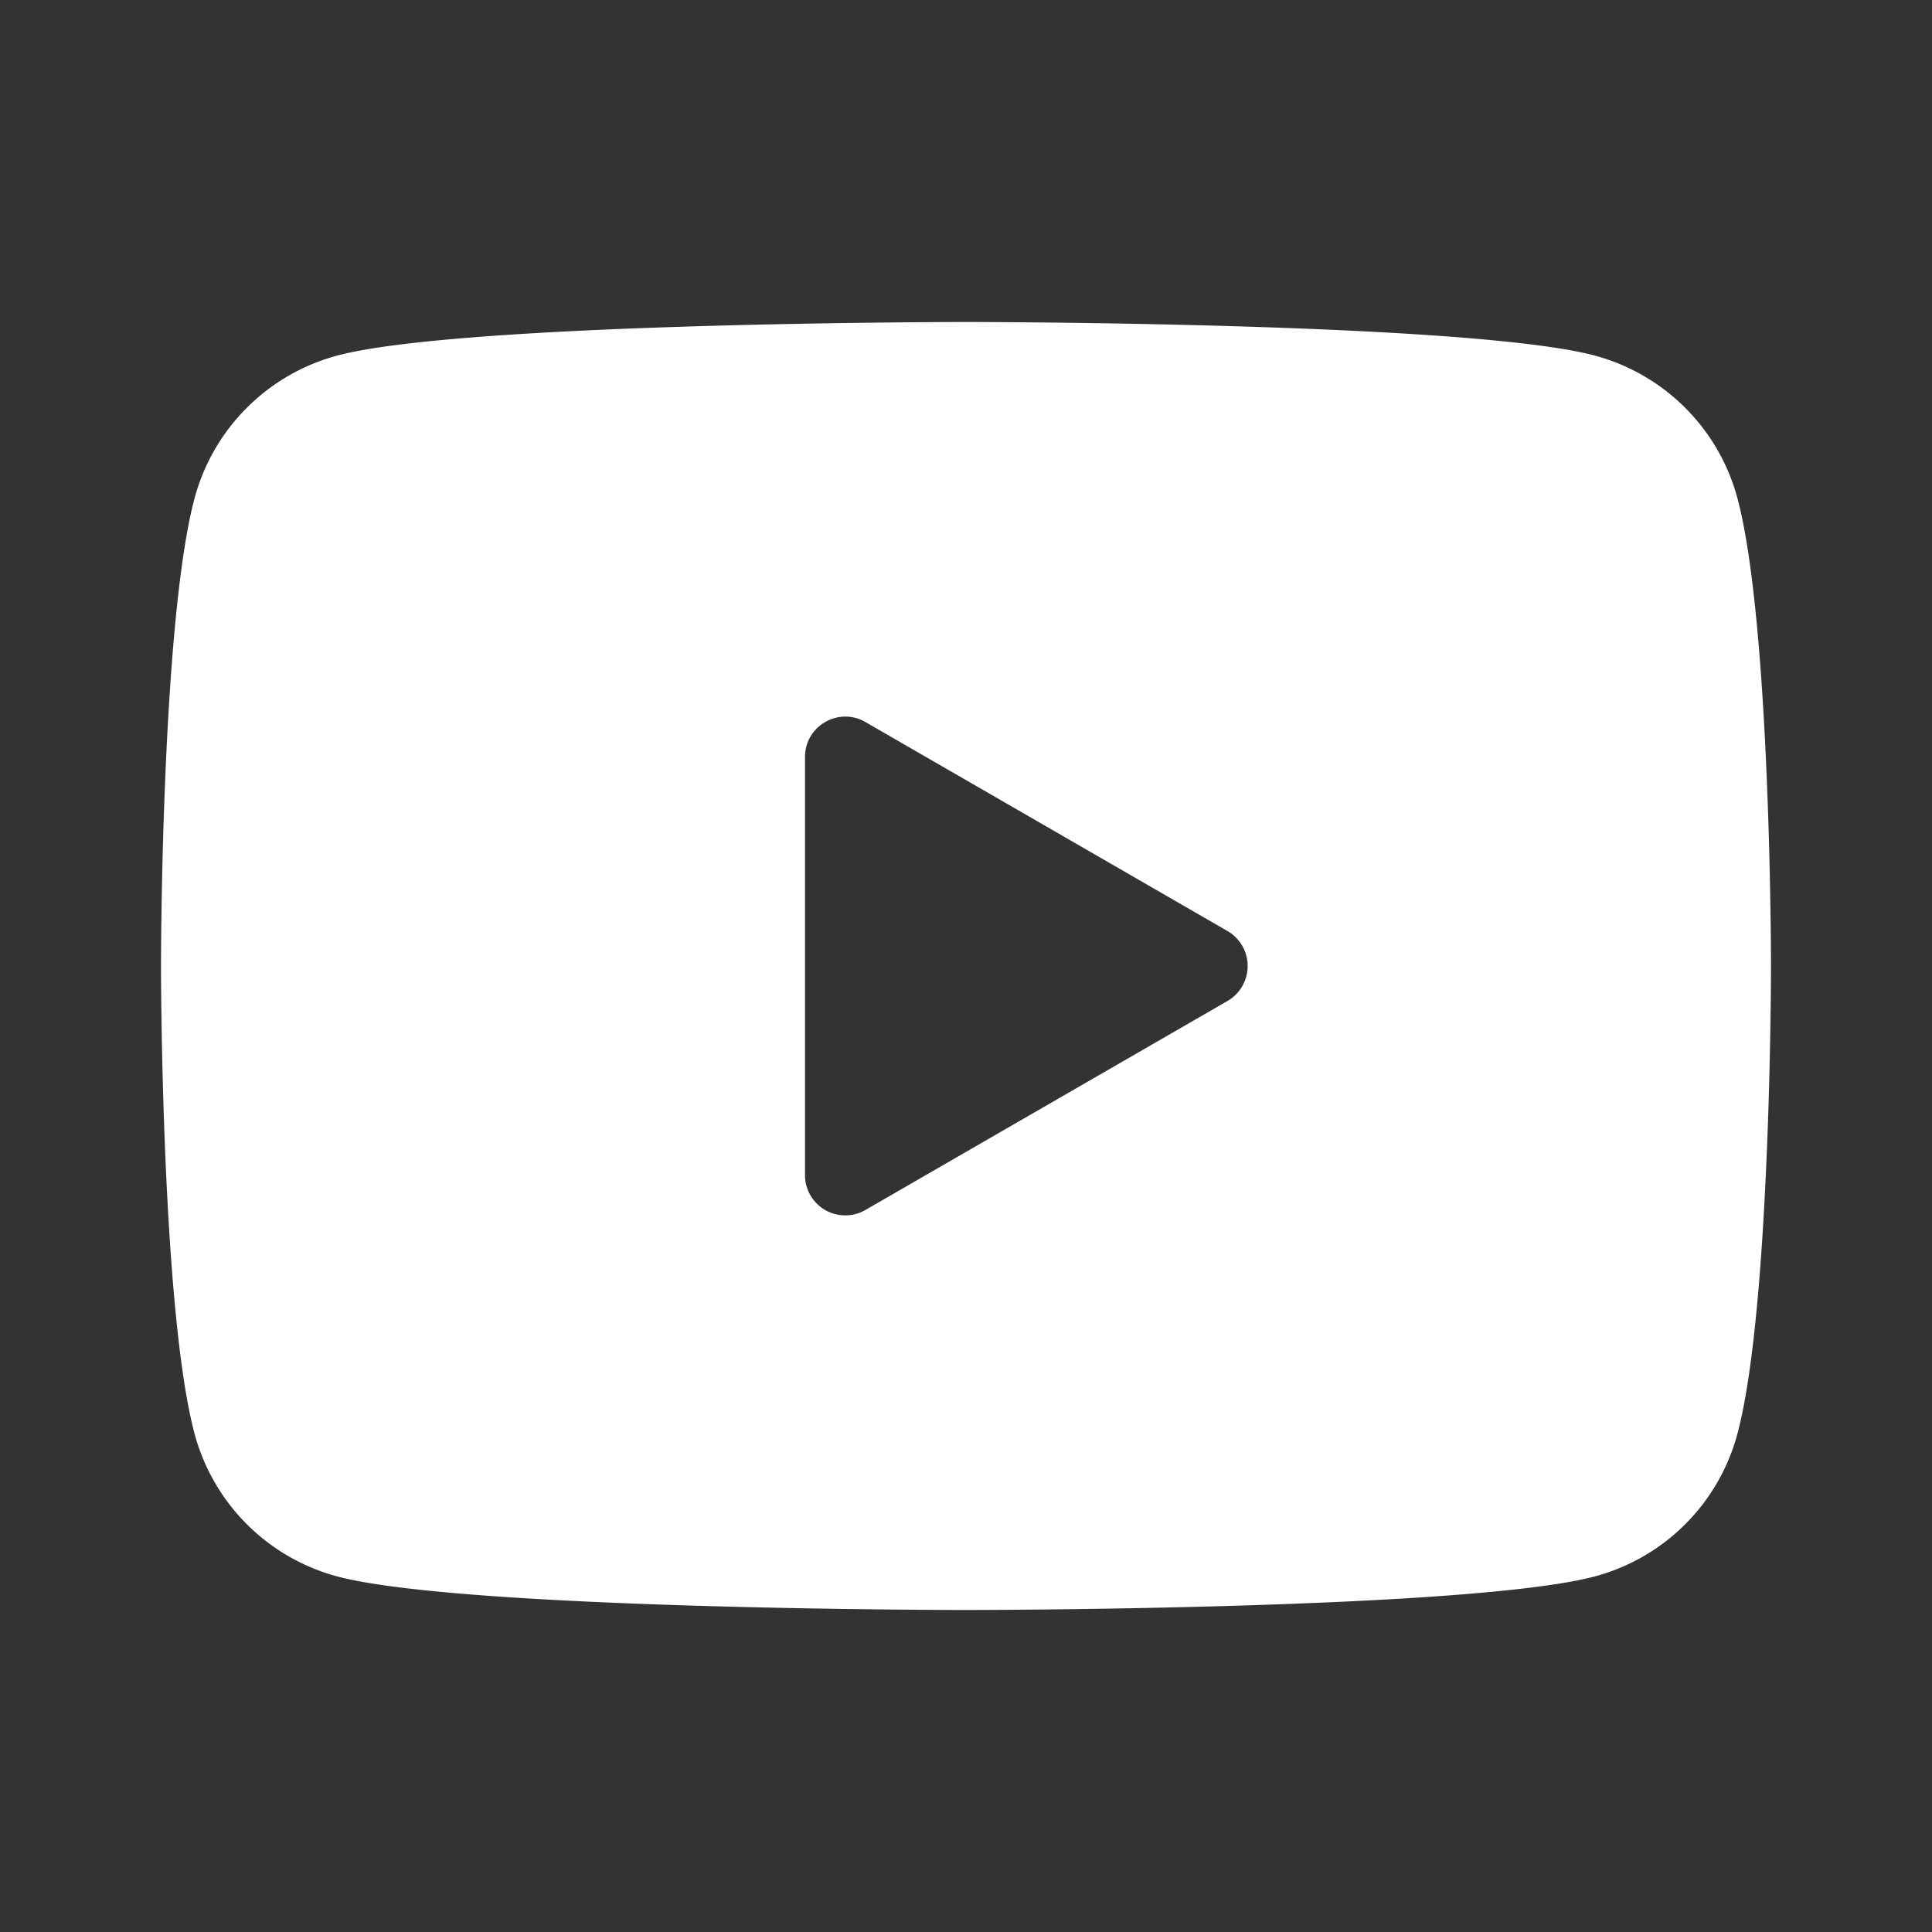 <svg xmlns="http://www.w3.org/2000/svg" width="48" height="48"><rect width="100%" height="100%" fill="#333333" stroke="none"/><path d="M43.164 12.371a5.017 5.017 0 0 0-3.535-3.535C36.508 8 24 8 24 8s-12.508 0-15.629.836a5.017 5.017 0 0 0-3.535 3.535C4 15.492 4 24 4 24s0 8.508.836 11.629a5.017 5.017 0 0 0 3.535 3.535C11.492 40 24 40 24 40s12.508 0 15.629-.836a5.01 5.01 0 0 0 3.535-3.535C44 32.508 44 24 44 24s0-8.508-.836-11.629ZM20 29.195v-10.39c0-.77.836-1.25 1.5-.867l9 5.195a1.004 1.004 0 0 1 0 1.734l-9 5.195a1 1 0 0 1-1.5-.867Zm0 0" style="stroke:none;fill-rule:nonzero;fill:#fff;fill-opacity:1"/></svg>